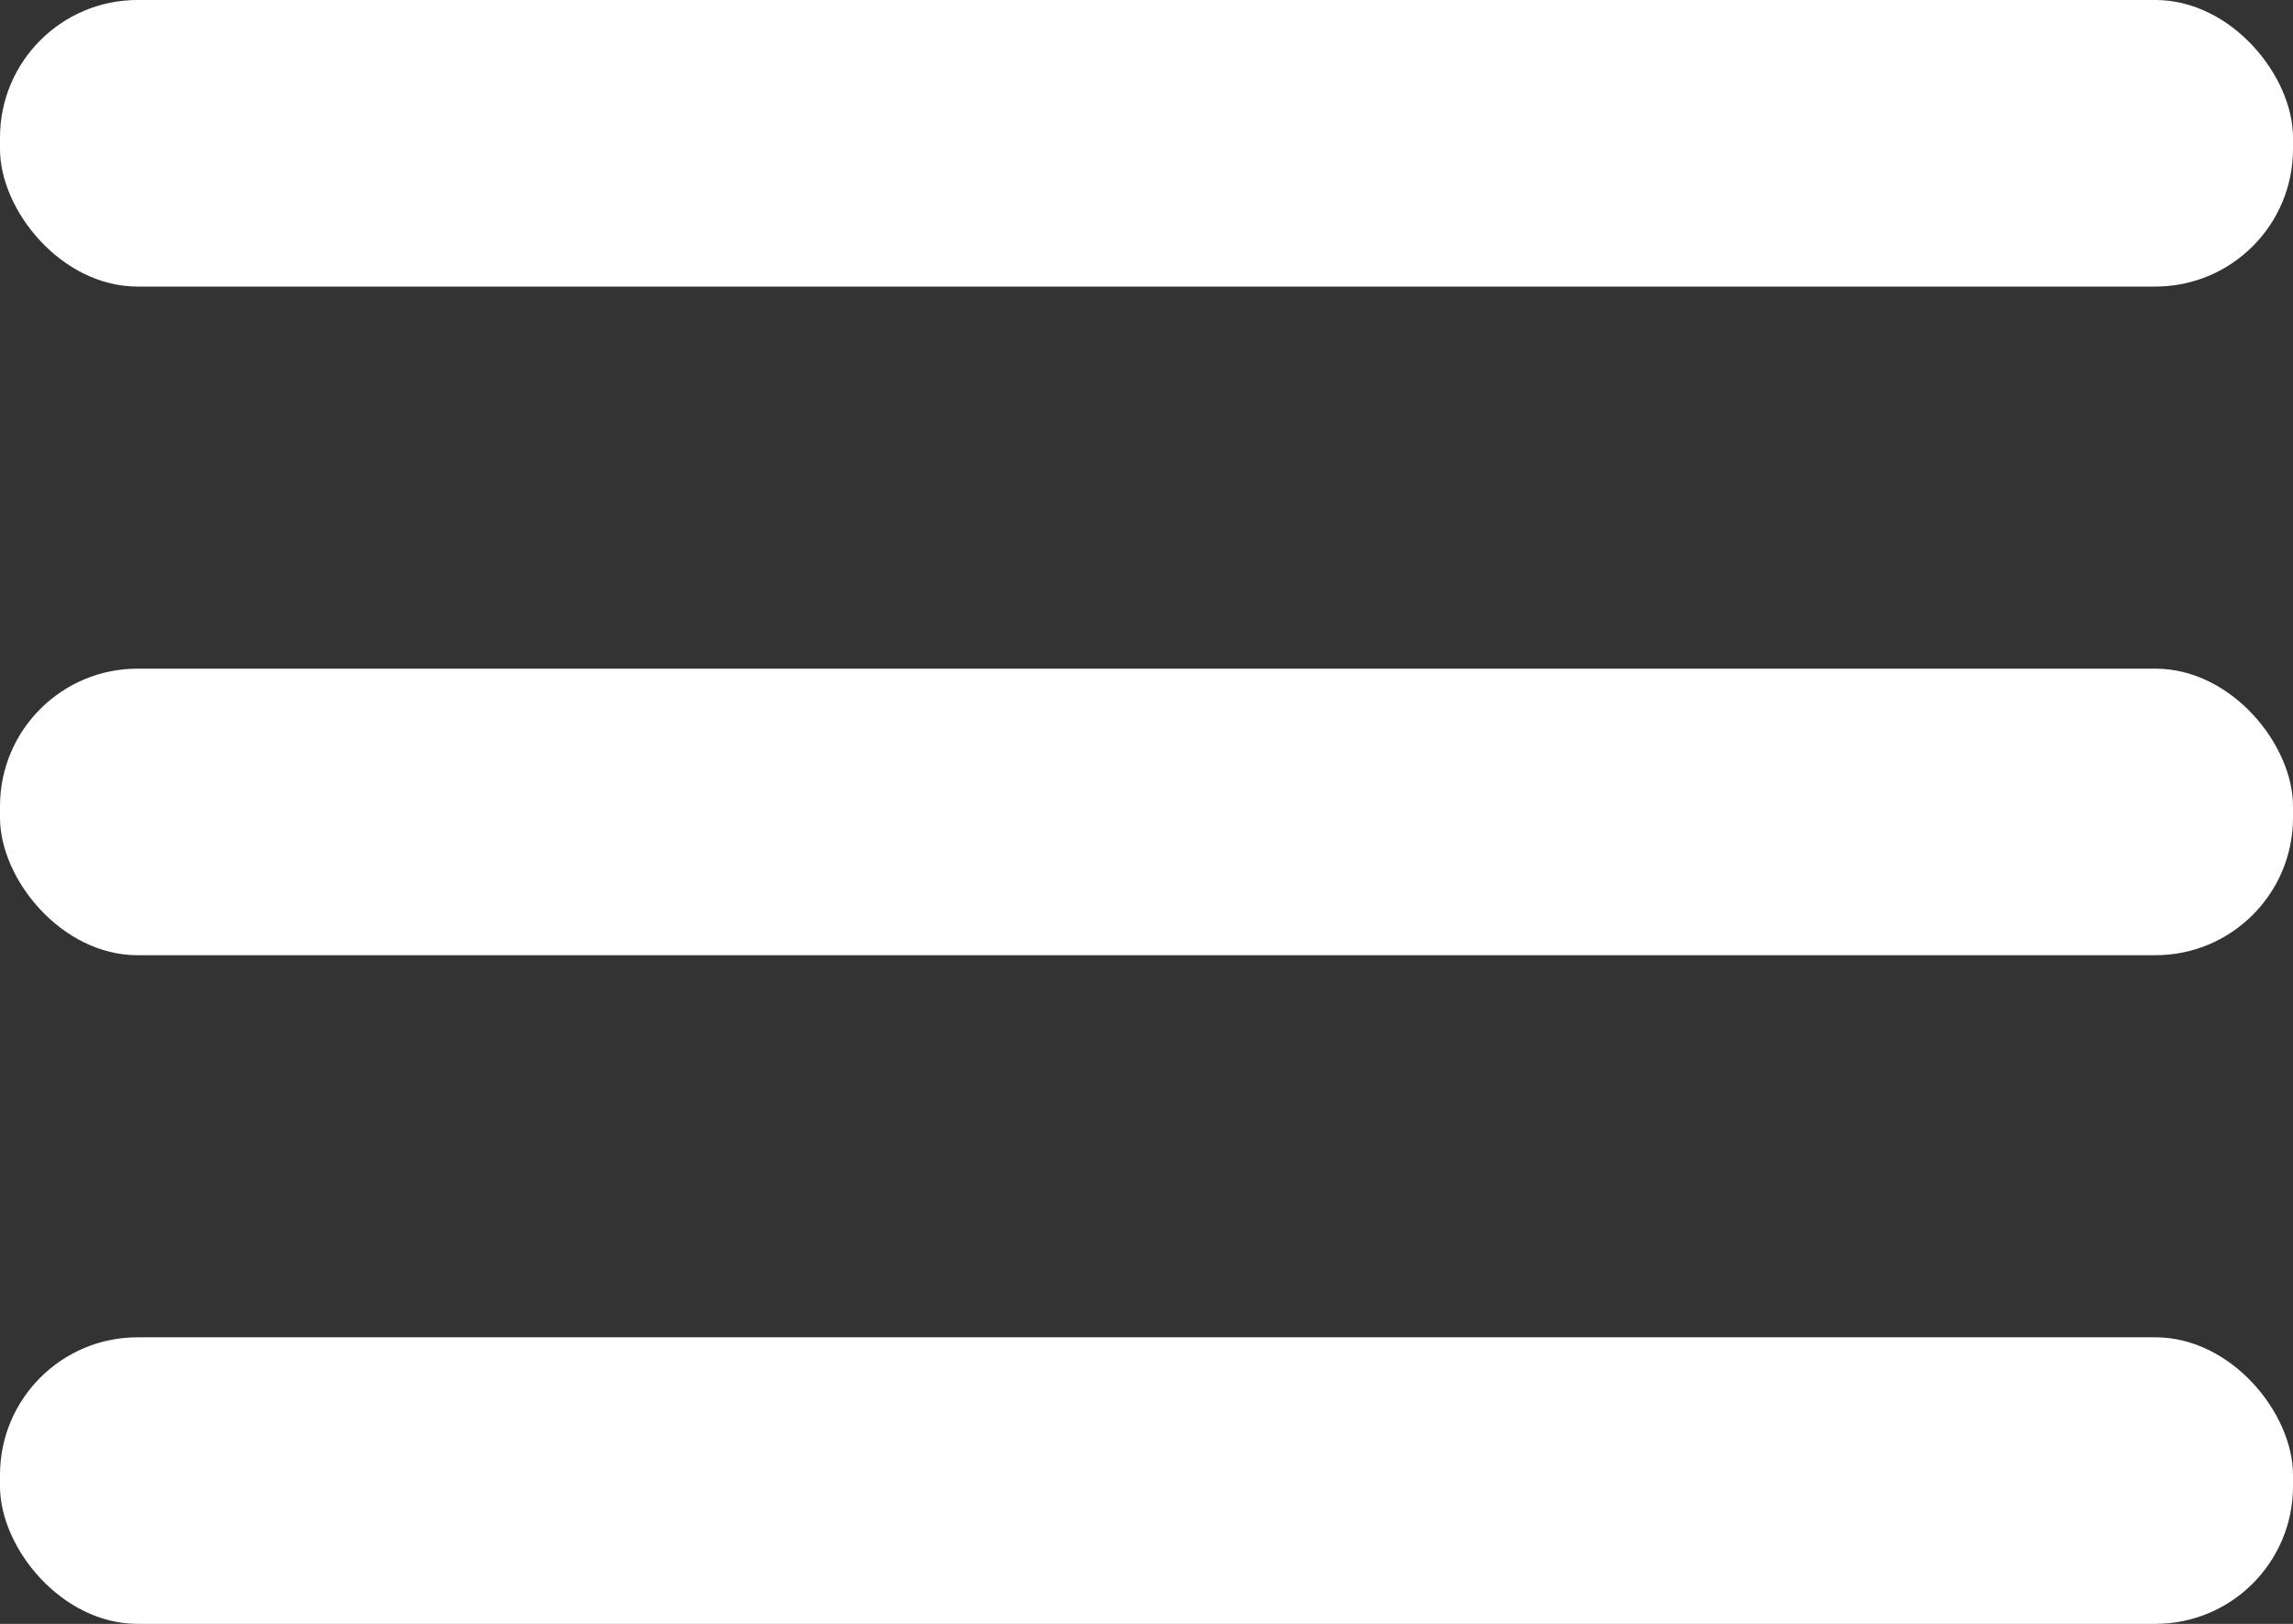 <svg xmlns="http://www.w3.org/2000/svg" width="100" height="70.834" viewBox="0 0 100 70.834"><rect x="0" y="0" width="100" height="70.834" fill="#333333" stroke="none"/><rect width="100" height="12.5" rx="6" fill="#fff"/><rect width="100" height="12.5" rx="6" transform="translate(0 29.167)" fill="#fff"/><rect width="100" height="12.5" rx="6" transform="translate(0 58.334)" fill="#fff"/></svg>